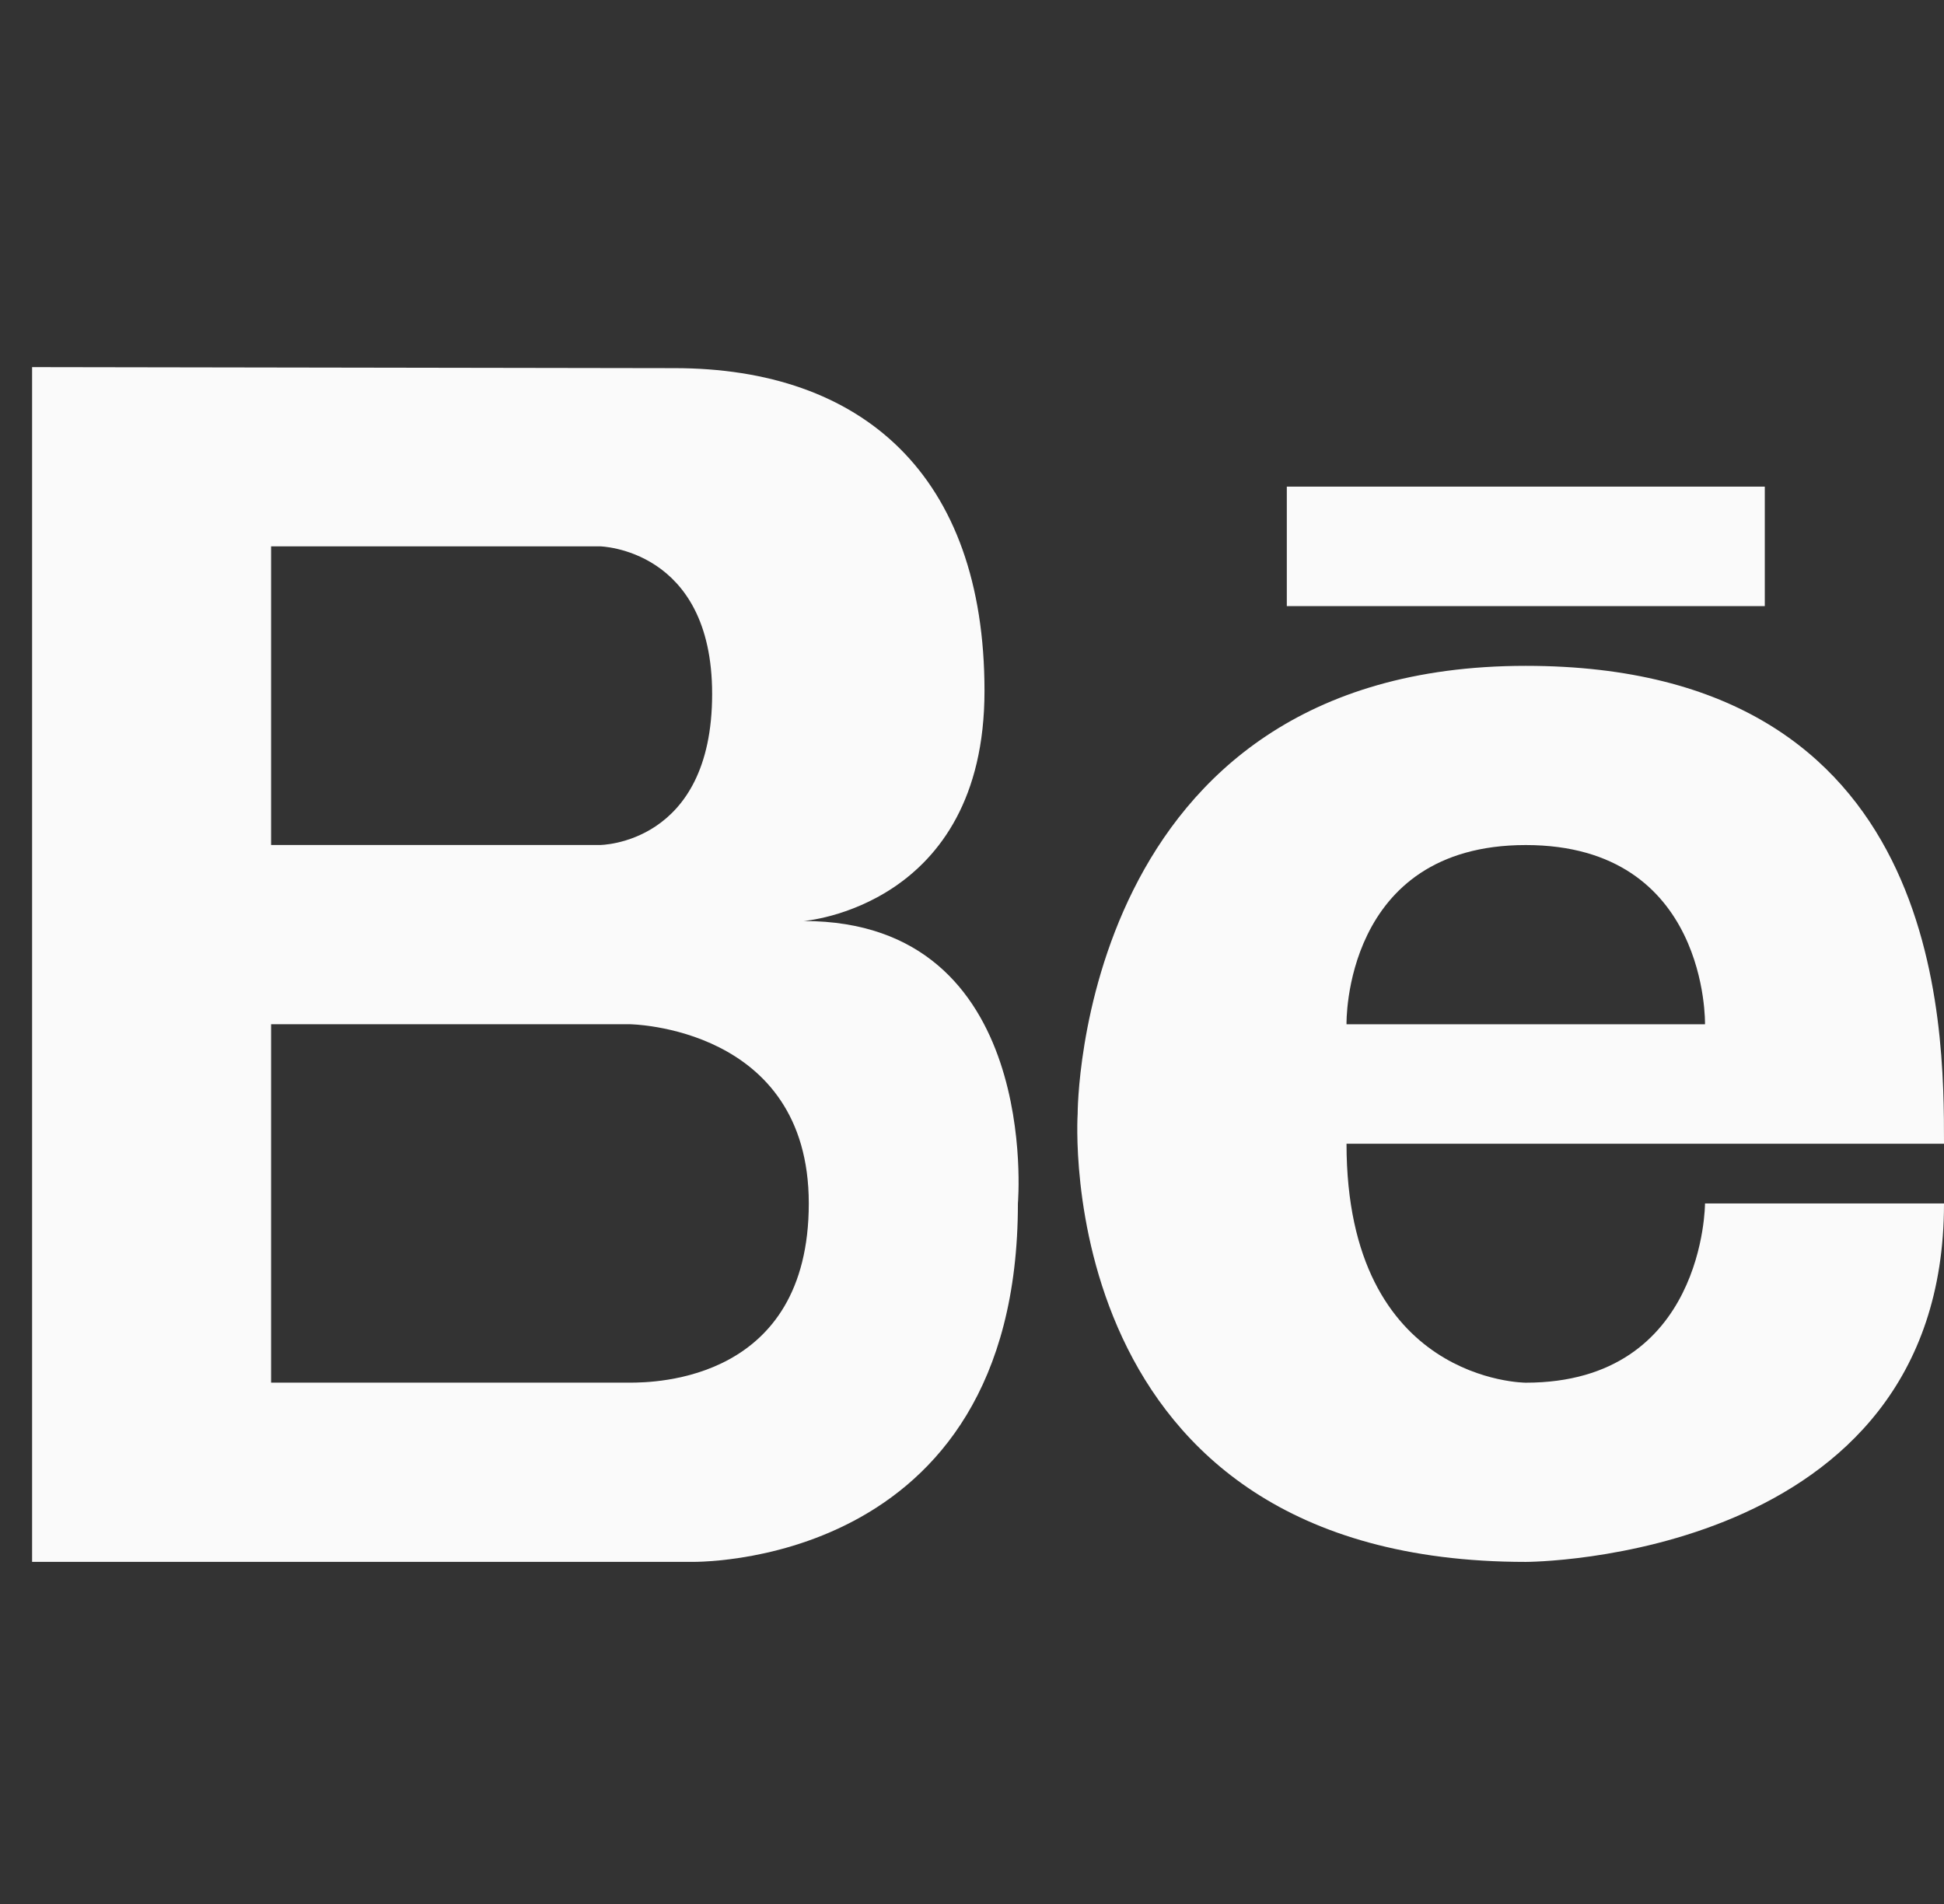 <svg width="49" height="48" viewBox="0 0 49 48" fill="none" xmlns="http://www.w3.org/2000/svg">
<rect x="0" y="0" width="49" height="48" fill="#333333" stroke="none"/>
<path d="M20.257 23.219C20.257 23.219 24.815 22.872 24.815 17.418C24.815 11.968 21.724 9.281 16.998 9.281L0.809 9.255V39.375H17.374C17.374 39.375 25.657 39.637 25.657 30.339C25.657 30.339 26.266 23.219 20.257 23.219ZM6.833 13.773H15.115C15.115 13.773 17.95 13.82 17.95 17.495C17.95 21.303 15.115 21.303 15.115 21.303H6.833V13.773ZM15.868 34.857H6.833V25.821H15.868C15.868 25.821 20.386 25.868 20.386 30.339C20.386 34.81 16.519 34.857 15.868 34.857Z" fill="#FAFAFA"/>
<path d="M38.458 16.786C27.144 16.786 27.163 28.081 27.163 28.081C27.163 28.081 26.41 39.376 38.458 39.376C38.458 39.376 49 39.376 49 30.34H42.976C42.976 30.34 42.976 34.858 38.458 34.858C38.458 34.858 33.94 34.858 33.94 28.834C33.94 28.834 45.988 28.834 49 28.834C49 25.822 49 16.786 38.458 16.786ZM33.94 25.822C33.94 25.822 33.841 21.304 38.458 21.304C43.074 21.304 42.976 25.822 42.976 25.822H33.94Z" fill="#FAFAFA"/>
<path d="M44.483 12.268H32.435V15.28H44.483V12.268Z" fill="#FAFAFA"/>
</svg>
